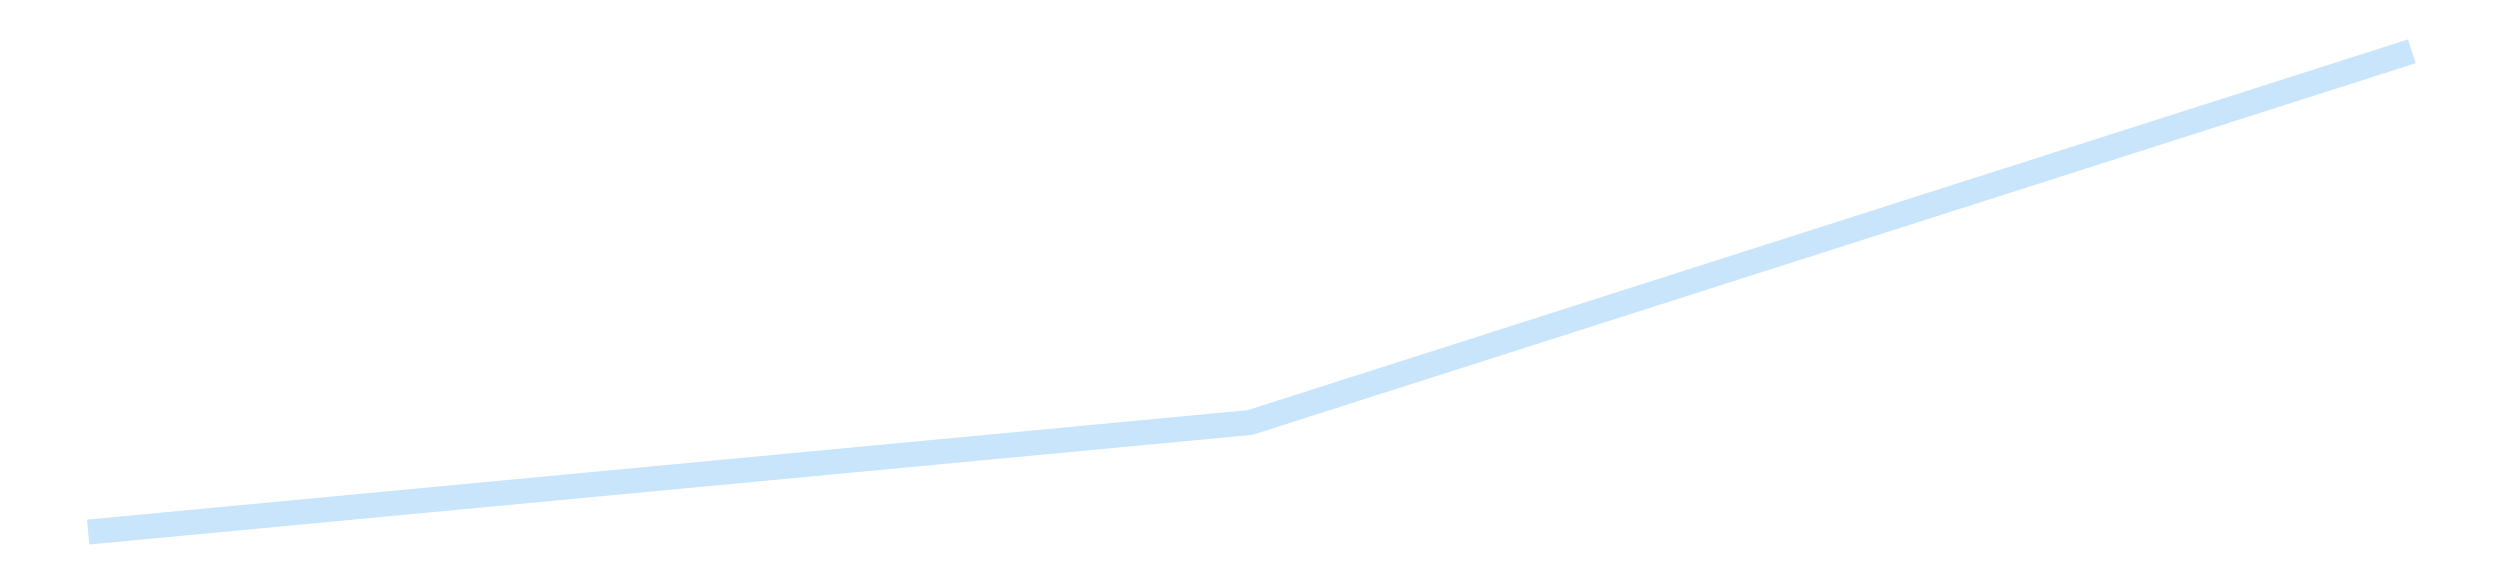 <?xml version='1.0' encoding='utf-8'?>
<svg xmlns="http://www.w3.org/2000/svg" xmlns:xlink="http://www.w3.org/1999/xlink" id="chart-89e3e1f2-baf2-465e-b286-2a61ae5a0206" class="pygal-chart pygal-sparkline" viewBox="0 0 300 70" width="300" height="70"><!--Generated with pygal 3.0.4 (lxml) ©Kozea 2012-2016 on 2025-08-24--><!--http://pygal.org--><!--http://github.com/Kozea/pygal--><defs><style type="text/css">#chart-89e3e1f2-baf2-465e-b286-2a61ae5a0206{-webkit-user-select:none;-webkit-font-smoothing:antialiased;font-family:Consolas,"Liberation Mono",Menlo,Courier,monospace}#chart-89e3e1f2-baf2-465e-b286-2a61ae5a0206 .title{font-family:Consolas,"Liberation Mono",Menlo,Courier,monospace;font-size:16px}#chart-89e3e1f2-baf2-465e-b286-2a61ae5a0206 .legends .legend text{font-family:Consolas,"Liberation Mono",Menlo,Courier,monospace;font-size:14px}#chart-89e3e1f2-baf2-465e-b286-2a61ae5a0206 .axis text{font-family:Consolas,"Liberation Mono",Menlo,Courier,monospace;font-size:10px}#chart-89e3e1f2-baf2-465e-b286-2a61ae5a0206 .axis text.major{font-family:Consolas,"Liberation Mono",Menlo,Courier,monospace;font-size:10px}#chart-89e3e1f2-baf2-465e-b286-2a61ae5a0206 .text-overlay text.value{font-family:Consolas,"Liberation Mono",Menlo,Courier,monospace;font-size:16px}#chart-89e3e1f2-baf2-465e-b286-2a61ae5a0206 .text-overlay text.label{font-family:Consolas,"Liberation Mono",Menlo,Courier,monospace;font-size:10px}#chart-89e3e1f2-baf2-465e-b286-2a61ae5a0206 .tooltip{font-family:Consolas,"Liberation Mono",Menlo,Courier,monospace;font-size:14px}#chart-89e3e1f2-baf2-465e-b286-2a61ae5a0206 text.no_data{font-family:Consolas,"Liberation Mono",Menlo,Courier,monospace;font-size:64px}
#chart-89e3e1f2-baf2-465e-b286-2a61ae5a0206{background-color:transparent}#chart-89e3e1f2-baf2-465e-b286-2a61ae5a0206 path,#chart-89e3e1f2-baf2-465e-b286-2a61ae5a0206 line,#chart-89e3e1f2-baf2-465e-b286-2a61ae5a0206 rect,#chart-89e3e1f2-baf2-465e-b286-2a61ae5a0206 circle{-webkit-transition:150ms;-moz-transition:150ms;transition:150ms}#chart-89e3e1f2-baf2-465e-b286-2a61ae5a0206 .graph &gt; .background{fill:transparent}#chart-89e3e1f2-baf2-465e-b286-2a61ae5a0206 .plot &gt; .background{fill:transparent}#chart-89e3e1f2-baf2-465e-b286-2a61ae5a0206 .graph{fill:rgba(0,0,0,.87)}#chart-89e3e1f2-baf2-465e-b286-2a61ae5a0206 text.no_data{fill:rgba(0,0,0,1)}#chart-89e3e1f2-baf2-465e-b286-2a61ae5a0206 .title{fill:rgba(0,0,0,1)}#chart-89e3e1f2-baf2-465e-b286-2a61ae5a0206 .legends .legend text{fill:rgba(0,0,0,.87)}#chart-89e3e1f2-baf2-465e-b286-2a61ae5a0206 .legends .legend:hover text{fill:rgba(0,0,0,1)}#chart-89e3e1f2-baf2-465e-b286-2a61ae5a0206 .axis .line{stroke:rgba(0,0,0,1)}#chart-89e3e1f2-baf2-465e-b286-2a61ae5a0206 .axis .guide.line{stroke:rgba(0,0,0,.54)}#chart-89e3e1f2-baf2-465e-b286-2a61ae5a0206 .axis .major.line{stroke:rgba(0,0,0,.87)}#chart-89e3e1f2-baf2-465e-b286-2a61ae5a0206 .axis text.major{fill:rgba(0,0,0,1)}#chart-89e3e1f2-baf2-465e-b286-2a61ae5a0206 .axis.y .guides:hover .guide.line,#chart-89e3e1f2-baf2-465e-b286-2a61ae5a0206 .line-graph .axis.x .guides:hover .guide.line,#chart-89e3e1f2-baf2-465e-b286-2a61ae5a0206 .stackedline-graph .axis.x .guides:hover .guide.line,#chart-89e3e1f2-baf2-465e-b286-2a61ae5a0206 .xy-graph .axis.x .guides:hover .guide.line{stroke:rgba(0,0,0,1)}#chart-89e3e1f2-baf2-465e-b286-2a61ae5a0206 .axis .guides:hover text{fill:rgba(0,0,0,1)}#chart-89e3e1f2-baf2-465e-b286-2a61ae5a0206 .reactive{fill-opacity:.7;stroke-opacity:.8;stroke-width:3}#chart-89e3e1f2-baf2-465e-b286-2a61ae5a0206 .ci{stroke:rgba(0,0,0,.87)}#chart-89e3e1f2-baf2-465e-b286-2a61ae5a0206 .reactive.active,#chart-89e3e1f2-baf2-465e-b286-2a61ae5a0206 .active .reactive{fill-opacity:.8;stroke-opacity:.9;stroke-width:4}#chart-89e3e1f2-baf2-465e-b286-2a61ae5a0206 .ci .reactive.active{stroke-width:1.5}#chart-89e3e1f2-baf2-465e-b286-2a61ae5a0206 .series text{fill:rgba(0,0,0,1)}#chart-89e3e1f2-baf2-465e-b286-2a61ae5a0206 .tooltip rect{fill:transparent;stroke:rgba(0,0,0,1);-webkit-transition:opacity 150ms;-moz-transition:opacity 150ms;transition:opacity 150ms}#chart-89e3e1f2-baf2-465e-b286-2a61ae5a0206 .tooltip .label{fill:rgba(0,0,0,.87)}#chart-89e3e1f2-baf2-465e-b286-2a61ae5a0206 .tooltip .label{fill:rgba(0,0,0,.87)}#chart-89e3e1f2-baf2-465e-b286-2a61ae5a0206 .tooltip .legend{font-size:.8em;fill:rgba(0,0,0,.54)}#chart-89e3e1f2-baf2-465e-b286-2a61ae5a0206 .tooltip .x_label{font-size:.6em;fill:rgba(0,0,0,1)}#chart-89e3e1f2-baf2-465e-b286-2a61ae5a0206 .tooltip .xlink{font-size:.5em;text-decoration:underline}#chart-89e3e1f2-baf2-465e-b286-2a61ae5a0206 .tooltip .value{font-size:1.5em}#chart-89e3e1f2-baf2-465e-b286-2a61ae5a0206 .bound{font-size:.5em}#chart-89e3e1f2-baf2-465e-b286-2a61ae5a0206 .max-value{font-size:.75em;fill:rgba(0,0,0,.54)}#chart-89e3e1f2-baf2-465e-b286-2a61ae5a0206 .map-element{fill:transparent;stroke:rgba(0,0,0,.54) !important}#chart-89e3e1f2-baf2-465e-b286-2a61ae5a0206 .map-element .reactive{fill-opacity:inherit;stroke-opacity:inherit}#chart-89e3e1f2-baf2-465e-b286-2a61ae5a0206 .color-0,#chart-89e3e1f2-baf2-465e-b286-2a61ae5a0206 .color-0 a:visited{stroke:#bbdefb;fill:#bbdefb}#chart-89e3e1f2-baf2-465e-b286-2a61ae5a0206 .text-overlay .color-0 text{fill:black}
#chart-89e3e1f2-baf2-465e-b286-2a61ae5a0206 text.no_data{text-anchor:middle}#chart-89e3e1f2-baf2-465e-b286-2a61ae5a0206 .guide.line{fill:none}#chart-89e3e1f2-baf2-465e-b286-2a61ae5a0206 .centered{text-anchor:middle}#chart-89e3e1f2-baf2-465e-b286-2a61ae5a0206 .title{text-anchor:middle}#chart-89e3e1f2-baf2-465e-b286-2a61ae5a0206 .legends .legend text{fill-opacity:1}#chart-89e3e1f2-baf2-465e-b286-2a61ae5a0206 .axis.x text{text-anchor:middle}#chart-89e3e1f2-baf2-465e-b286-2a61ae5a0206 .axis.x:not(.web) text[transform]{text-anchor:start}#chart-89e3e1f2-baf2-465e-b286-2a61ae5a0206 .axis.x:not(.web) text[transform].backwards{text-anchor:end}#chart-89e3e1f2-baf2-465e-b286-2a61ae5a0206 .axis.y text{text-anchor:end}#chart-89e3e1f2-baf2-465e-b286-2a61ae5a0206 .axis.y text[transform].backwards{text-anchor:start}#chart-89e3e1f2-baf2-465e-b286-2a61ae5a0206 .axis.y2 text{text-anchor:start}#chart-89e3e1f2-baf2-465e-b286-2a61ae5a0206 .axis.y2 text[transform].backwards{text-anchor:end}#chart-89e3e1f2-baf2-465e-b286-2a61ae5a0206 .axis .guide.line{stroke-dasharray:4,4;stroke:black}#chart-89e3e1f2-baf2-465e-b286-2a61ae5a0206 .axis .major.guide.line{stroke-dasharray:6,6;stroke:black}#chart-89e3e1f2-baf2-465e-b286-2a61ae5a0206 .horizontal .axis.y .guide.line,#chart-89e3e1f2-baf2-465e-b286-2a61ae5a0206 .horizontal .axis.y2 .guide.line,#chart-89e3e1f2-baf2-465e-b286-2a61ae5a0206 .vertical .axis.x .guide.line{opacity:0}#chart-89e3e1f2-baf2-465e-b286-2a61ae5a0206 .horizontal .axis.always_show .guide.line,#chart-89e3e1f2-baf2-465e-b286-2a61ae5a0206 .vertical .axis.always_show .guide.line{opacity:1 !important}#chart-89e3e1f2-baf2-465e-b286-2a61ae5a0206 .axis.y .guides:hover .guide.line,#chart-89e3e1f2-baf2-465e-b286-2a61ae5a0206 .axis.y2 .guides:hover .guide.line,#chart-89e3e1f2-baf2-465e-b286-2a61ae5a0206 .axis.x .guides:hover .guide.line{opacity:1}#chart-89e3e1f2-baf2-465e-b286-2a61ae5a0206 .axis .guides:hover text{opacity:1}#chart-89e3e1f2-baf2-465e-b286-2a61ae5a0206 .nofill{fill:none}#chart-89e3e1f2-baf2-465e-b286-2a61ae5a0206 .subtle-fill{fill-opacity:.2}#chart-89e3e1f2-baf2-465e-b286-2a61ae5a0206 .dot{stroke-width:1px;fill-opacity:1;stroke-opacity:1}#chart-89e3e1f2-baf2-465e-b286-2a61ae5a0206 .dot.active{stroke-width:5px}#chart-89e3e1f2-baf2-465e-b286-2a61ae5a0206 .dot.negative{fill:transparent}#chart-89e3e1f2-baf2-465e-b286-2a61ae5a0206 text,#chart-89e3e1f2-baf2-465e-b286-2a61ae5a0206 tspan{stroke:none !important}#chart-89e3e1f2-baf2-465e-b286-2a61ae5a0206 .series text.active{opacity:1}#chart-89e3e1f2-baf2-465e-b286-2a61ae5a0206 .tooltip rect{fill-opacity:.95;stroke-width:.5}#chart-89e3e1f2-baf2-465e-b286-2a61ae5a0206 .tooltip text{fill-opacity:1}#chart-89e3e1f2-baf2-465e-b286-2a61ae5a0206 .showable{visibility:hidden}#chart-89e3e1f2-baf2-465e-b286-2a61ae5a0206 .showable.shown{visibility:visible}#chart-89e3e1f2-baf2-465e-b286-2a61ae5a0206 .gauge-background{fill:rgba(229,229,229,1);stroke:none}#chart-89e3e1f2-baf2-465e-b286-2a61ae5a0206 .bg-lines{stroke:transparent;stroke-width:2px}</style><script type="text/javascript">window.pygal = window.pygal || {};window.pygal.config = window.pygal.config || {};window.pygal.config['89e3e1f2-baf2-465e-b286-2a61ae5a0206'] = {"allow_interruptions": false, "box_mode": "extremes", "classes": ["pygal-chart", "pygal-sparkline"], "css": ["file://style.css", "file://graph.css"], "defs": [], "disable_xml_declaration": false, "dots_size": 2.5, "dynamic_print_values": false, "explicit_size": true, "fill": false, "force_uri_protocol": "https", "formatter": null, "half_pie": false, "height": 70, "include_x_axis": false, "inner_radius": 0, "interpolate": null, "interpolation_parameters": {}, "interpolation_precision": 250, "inverse_y_axis": false, "js": [], "legend_at_bottom": false, "legend_at_bottom_columns": null, "legend_box_size": 12, "logarithmic": false, "margin": 5, "margin_bottom": null, "margin_left": null, "margin_right": null, "margin_top": null, "max_scale": 2, "min_scale": 1, "missing_value_fill_truncation": "x", "no_data_text": "", "no_prefix": false, "order_min": null, "pretty_print": false, "print_labels": false, "print_values": false, "print_values_position": "center", "print_zeroes": true, "range": null, "rounded_bars": null, "secondary_range": null, "show_dots": false, "show_legend": false, "show_minor_x_labels": true, "show_minor_y_labels": true, "show_only_major_dots": false, "show_x_guides": false, "show_x_labels": false, "show_y_guides": true, "show_y_labels": false, "spacing": 0, "stack_from_top": false, "strict": false, "stroke": true, "stroke_style": null, "style": {"background": "transparent", "ci_colors": [], "colors": ["#bbdefb"], "dot_opacity": "1", "font_family": "Consolas, \"Liberation Mono\", Menlo, Courier, monospace", "foreground": "rgba(0, 0, 0, .87)", "foreground_strong": "rgba(0, 0, 0, 1)", "foreground_subtle": "rgba(0, 0, 0, .54)", "guide_stroke_color": "black", "guide_stroke_dasharray": "4,4", "label_font_family": "Consolas, \"Liberation Mono\", Menlo, Courier, monospace", "label_font_size": 10, "legend_font_family": "Consolas, \"Liberation Mono\", Menlo, Courier, monospace", "legend_font_size": 14, "major_guide_stroke_color": "black", "major_guide_stroke_dasharray": "6,6", "major_label_font_family": "Consolas, \"Liberation Mono\", Menlo, Courier, monospace", "major_label_font_size": 10, "no_data_font_family": "Consolas, \"Liberation Mono\", Menlo, Courier, monospace", "no_data_font_size": 64, "opacity": ".7", "opacity_hover": ".8", "plot_background": "transparent", "stroke_opacity": ".8", "stroke_opacity_hover": ".9", "stroke_width": 3, "stroke_width_hover": "4", "title_font_family": "Consolas, \"Liberation Mono\", Menlo, Courier, monospace", "title_font_size": 16, "tooltip_font_family": "Consolas, \"Liberation Mono\", Menlo, Courier, monospace", "tooltip_font_size": 14, "transition": "150ms", "value_background": "rgba(229, 229, 229, 1)", "value_colors": [], "value_font_family": "Consolas, \"Liberation Mono\", Menlo, Courier, monospace", "value_font_size": 16, "value_label_font_family": "Consolas, \"Liberation Mono\", Menlo, Courier, monospace", "value_label_font_size": 10}, "title": null, "tooltip_border_radius": 0, "tooltip_fancy_mode": true, "truncate_label": null, "truncate_legend": null, "width": 300, "x_label_rotation": 0, "x_labels": null, "x_labels_major": null, "x_labels_major_count": null, "x_labels_major_every": null, "x_title": null, "xrange": null, "y_label_rotation": 0, "y_labels": null, "y_labels_major": null, "y_labels_major_count": null, "y_labels_major_every": null, "y_title": null, "zero": 0, "legends": [""]}</script></defs><title>Pygal</title><g class="graph line-graph vertical"><rect x="0" y="0" width="300" height="70" class="background"/><g transform="translate(5, 5)" class="plot"><rect x="0" y="0" width="290" height="60" class="background"/><g class="series serie-0 color-0"><path d="M5.577 58.846 L145 45.7 284.423 1.154" class="line reactive nofill"/></g></g><g class="titles"/><g transform="translate(5, 5)" class="plot overlay"><g class="series serie-0 color-0"/></g><g transform="translate(5, 5)" class="plot text-overlay"><g class="series serie-0 color-0"/></g><g transform="translate(5, 5)" class="plot tooltip-overlay"><g transform="translate(0 0)" style="opacity: 0" class="tooltip"><rect rx="0" ry="0" width="0" height="0" class="tooltip-box"/><g class="text"/></g></g></g></svg>